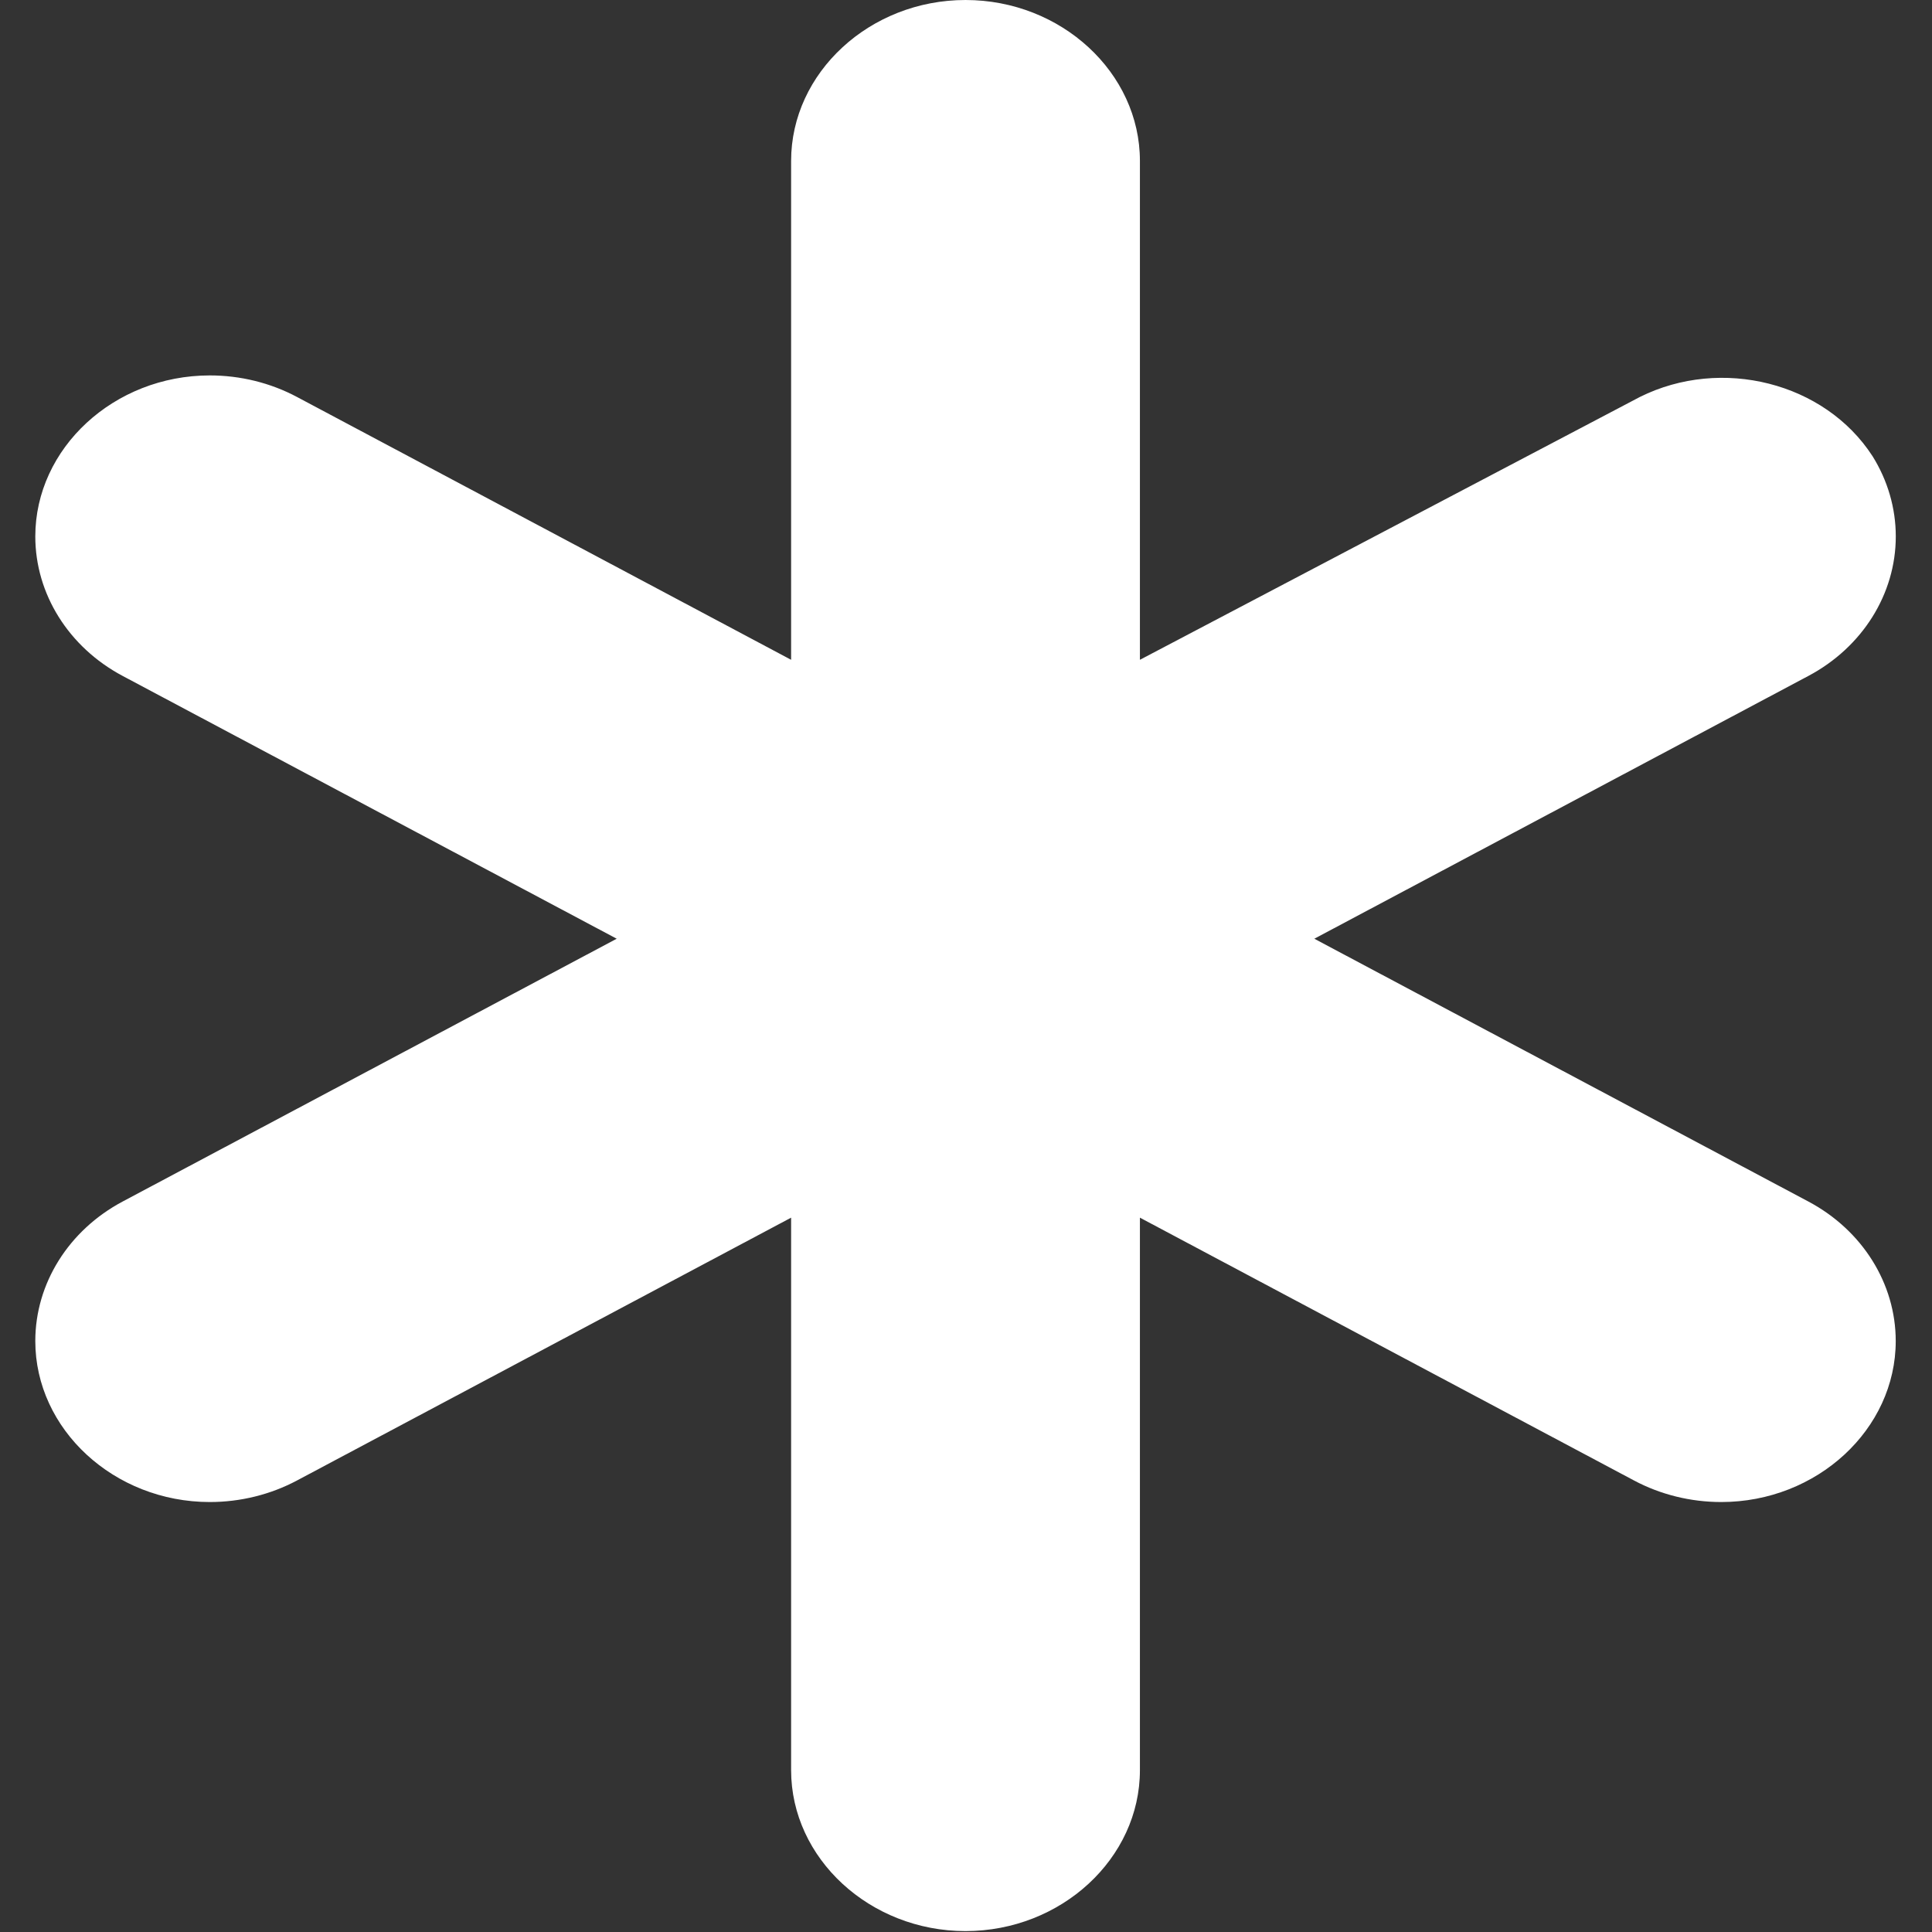 <?xml version="1.0" encoding="UTF-8" standalone="no"?> <svg xmlns="http://www.w3.org/2000/svg" xmlns:xlink="http://www.w3.org/1999/xlink" xmlns:serif="http://www.serif.com/" width="100%" height="100%" viewBox="0 0 1755 1755" version="1.1" xml:space="preserve" style="fill-rule:evenodd;clip-rule:evenodd;stroke-linejoin:round;stroke-miterlimit:2;"><rect x="0" y="0" width="1755" height="1755" fill="#333333" stroke="none"/><path d="M1700.86,414.208c-43.269,-66.741 -137.055,-90.542 -211.223,-53.611l-454.156,238.751l0,-453.167c0,-80.2 -71.506,-146.181 -158.424,-146.181c-86.917,0 -158.424,65.98 -158.424,146.181l0,453.167l-448.858,-238.751c-24.08,-12.826 -51.405,-19.568 -79.212,-19.568c-86.968,0 -158.5,66.031 -158.5,146.257c0,52.216 30.291,100.605 79.288,126.688l448.858,238.751l-448.858,238.751c-48.997,26.083 -79.288,74.472 -79.288,126.688c0,80.226 71.557,146.257 158.5,146.257c27.806,0 55.131,-6.743 79.212,-19.568l448.858,-238.751l0,501.886c0,80.2 71.506,146.181 158.424,146.181c86.917,0 158.424,-65.98 158.424,-146.181l0,-501.886l448.858,238.751c24.08,12.826 51.405,19.568 79.212,19.568c86.968,0 158.5,-66.031 158.5,-146.257c0,-52.216 -30.291,-100.605 -79.288,-126.688l-448.858,-238.751l448.858,-238.751c49.023,-26.058 79.339,-74.446 79.339,-126.663c0,-25.677 -7.326,-50.898 -21.241,-73.128l-0,0.025Z" style="fill:#fff;fill-rule:nonzero;"></path></svg> 